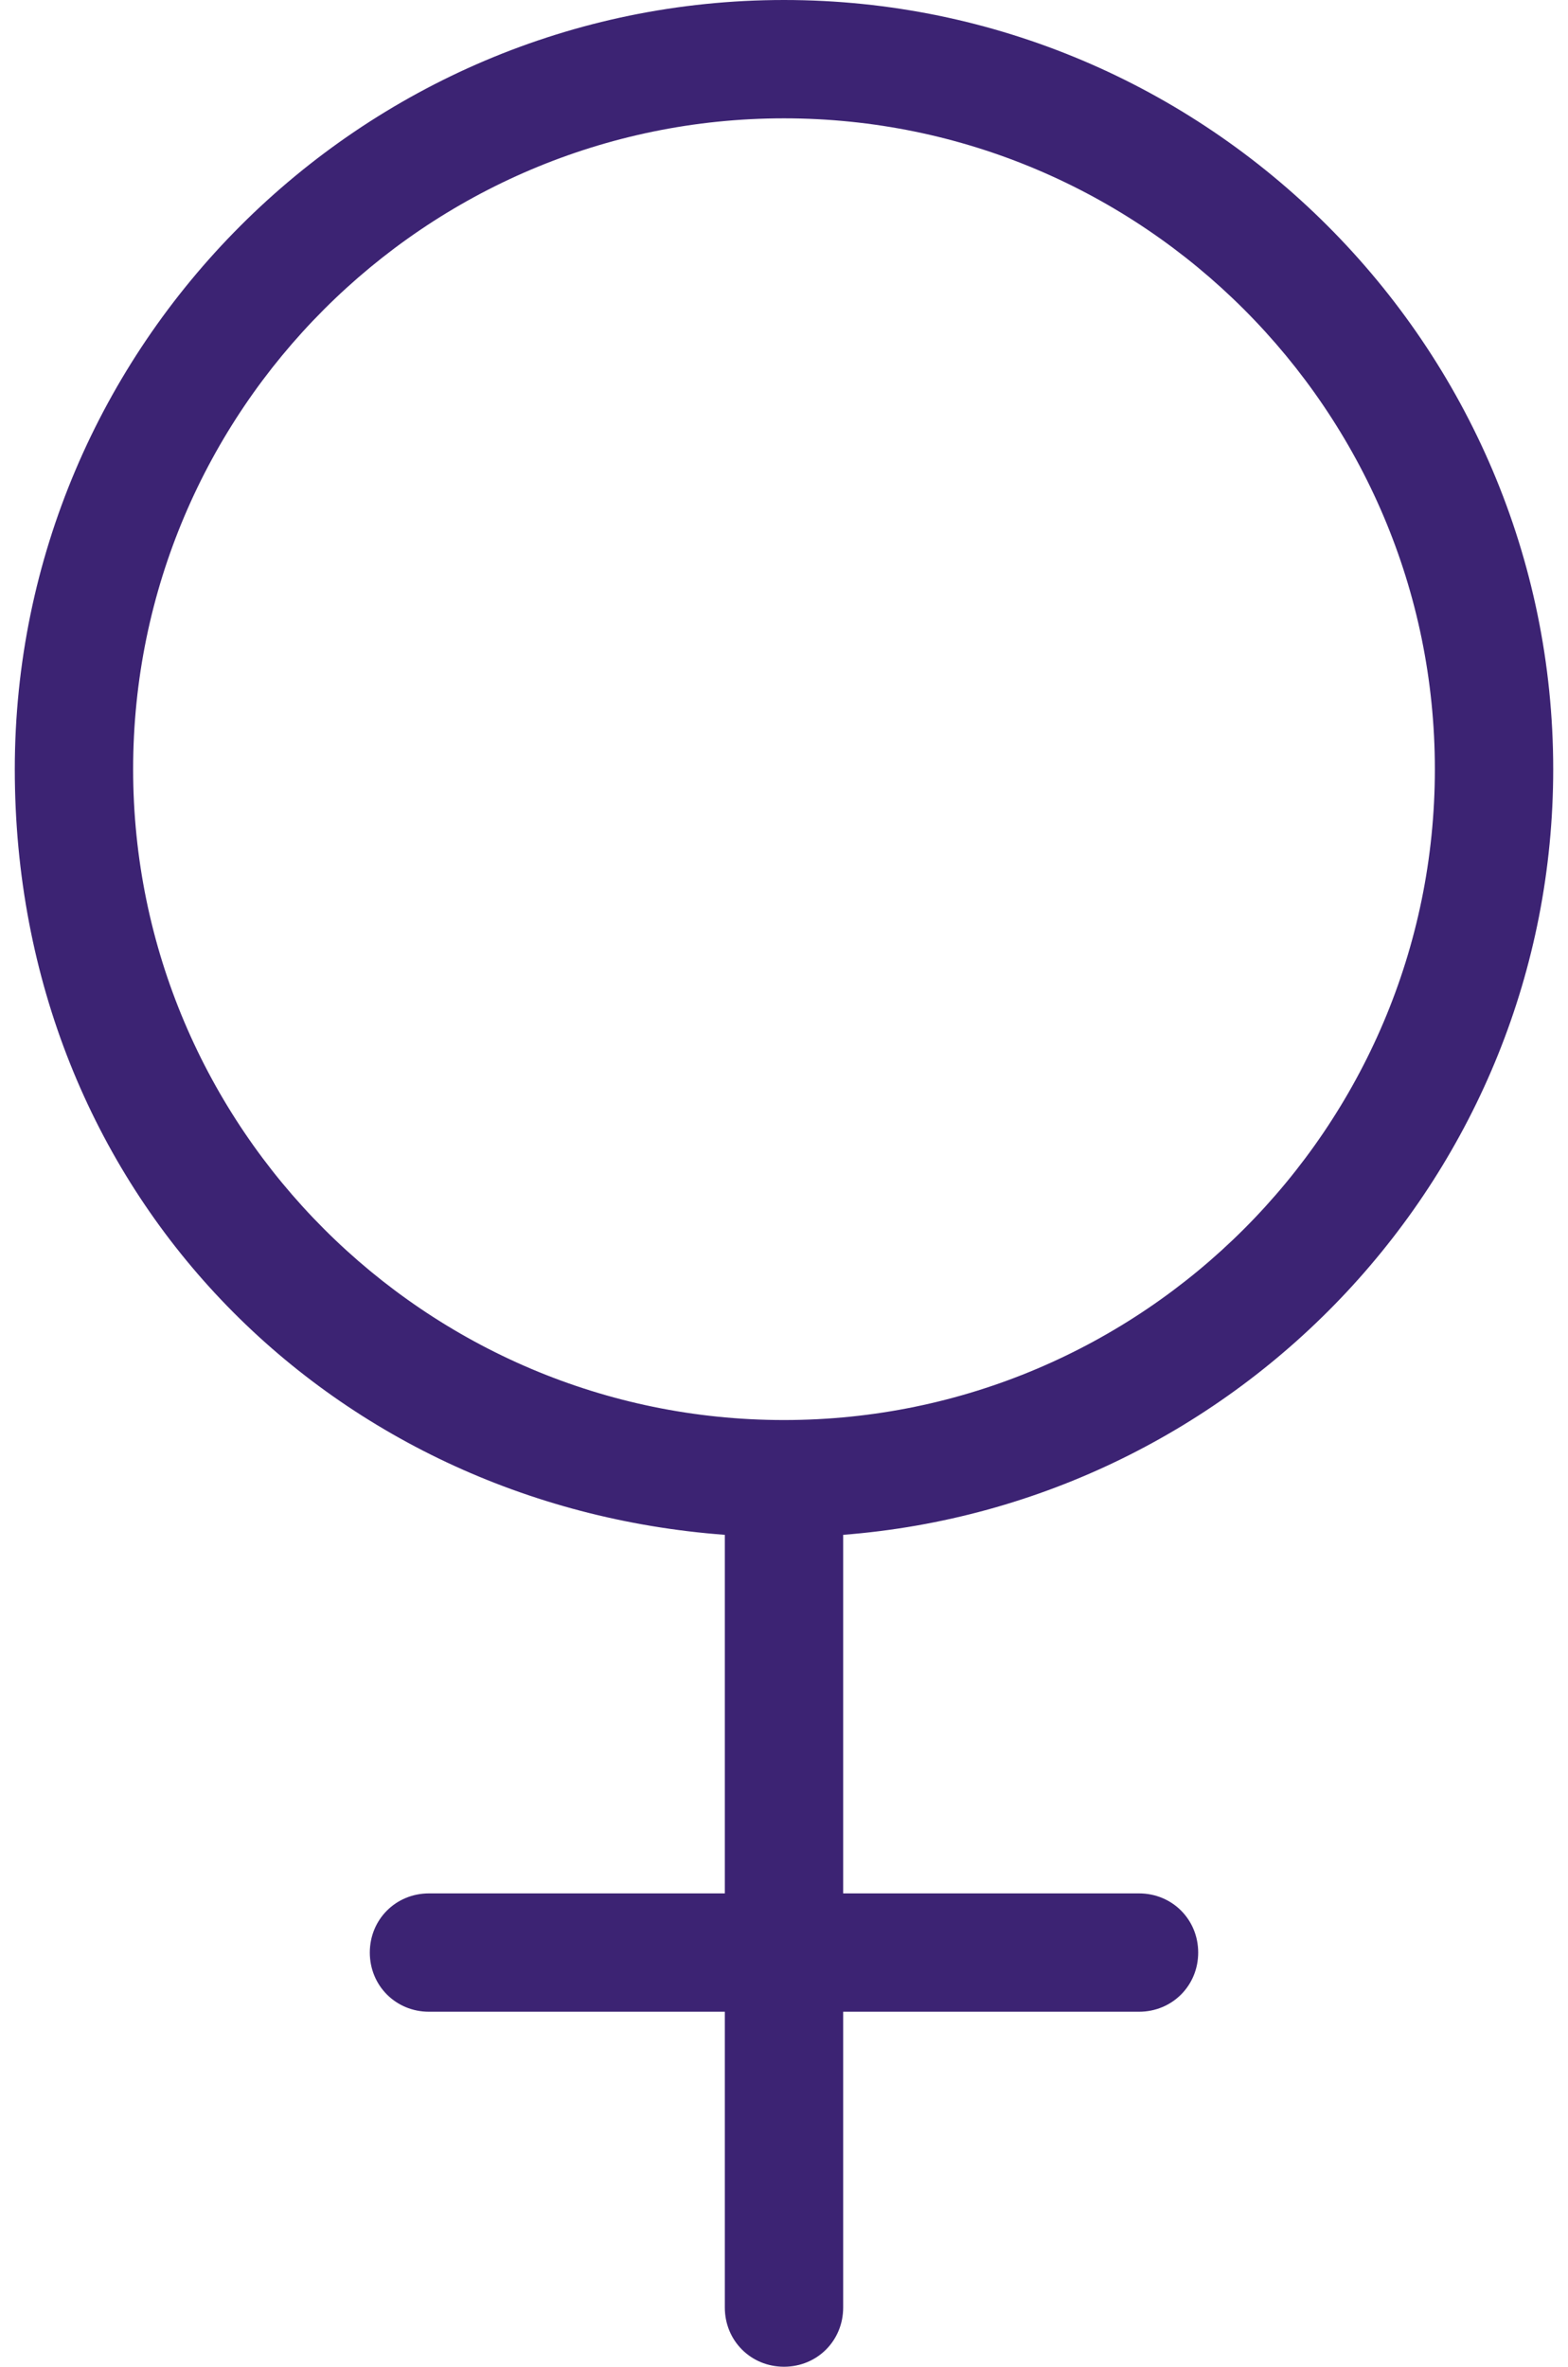 <svg width="53" height="80" viewBox="0 0 53 80" fill="none" xmlns="http://www.w3.org/2000/svg">
<g clip-path="url(#clip0_6053_85)">
<path d="M52.5 26C52.5 11.68 40.82 0 26.5 0C12.18 0 0.5 11.68 0.5 26C0.5 40.32 11.1 50.88 24.5 51.88V64H14.5C13.38 64 12.5 64.88 12.5 66C12.5 67.12 13.38 68 14.5 68H24.5V78C24.5 79.12 25.38 80 26.5 80C27.62 80 28.5 79.12 28.5 78V68H38.5C39.62 68 40.5 67.12 40.5 66C40.5 64.88 39.62 64 38.5 64H28.5V51.88C41.9 50.84 52.5 39.64 52.5 26ZM4.5 26C4.5 13.88 14.38 4 26.5 4C38.62 4 48.5 13.88 48.5 26C48.5 38.12 38.62 48 26.5 48C14.38 48 4.5 38.12 4.5 26Z" fill="#3C2373"/>
</g>
<defs>
<clipPath id="clip0_6053_85">
<rect width="52" height="80" fill="white" transform="translate(0.5)"/>
</clipPath>
</defs>
</svg>
